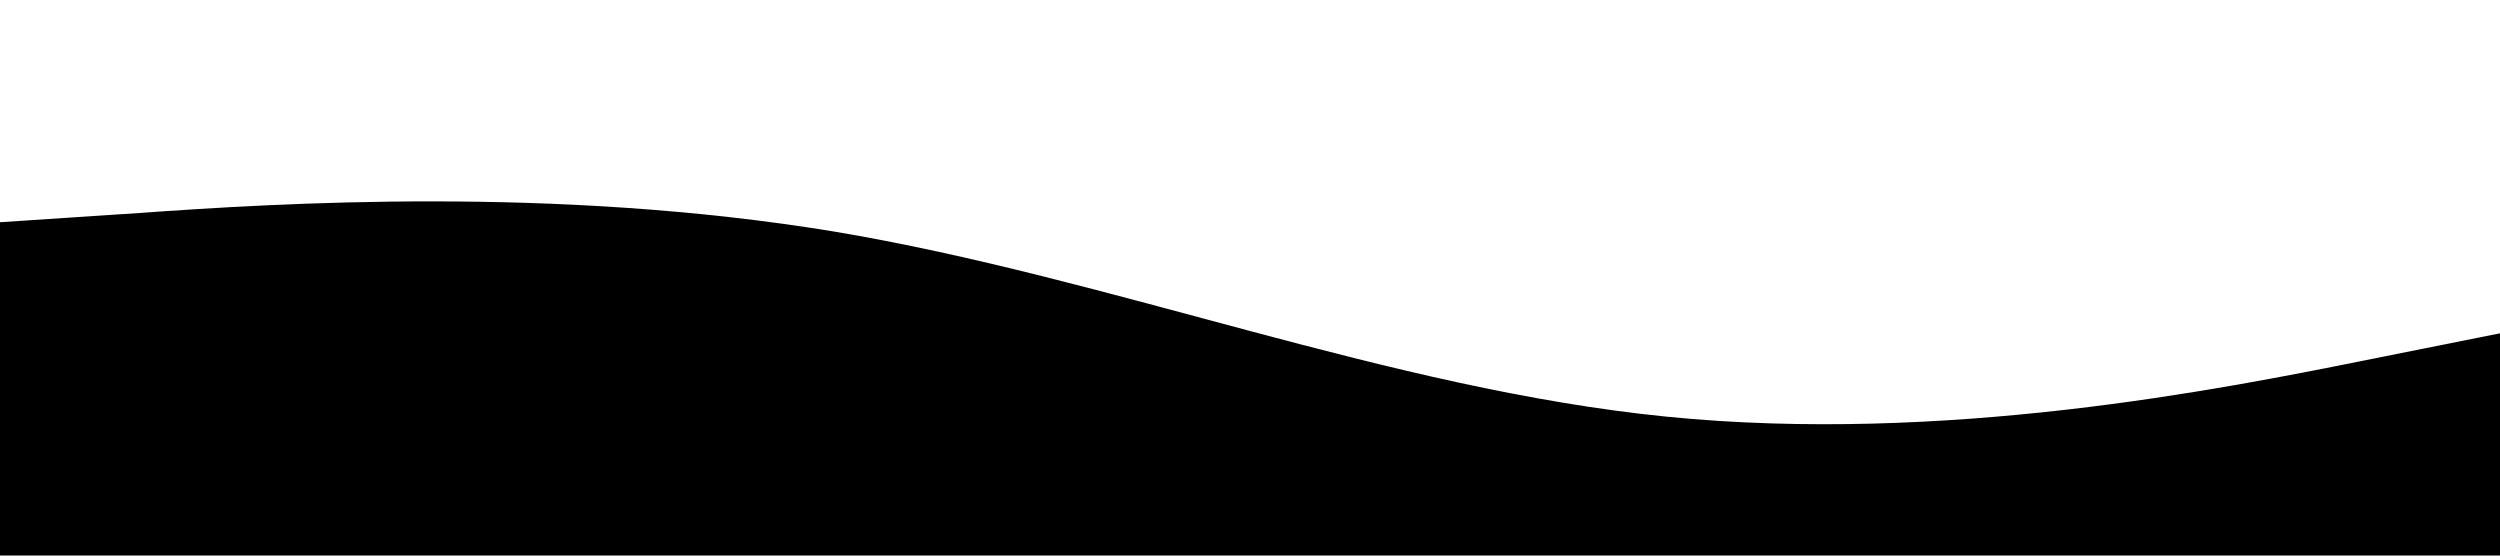 <svg xmlns="http://www.w3.org/2000/svg" viewBox="0 0 1440 320">
    <path 
        fill-opacity="1"
        background-color="white"
        d="M0,128L80,122.7C160,117,320,107,480,133.3C640,160,800,224,960,240C1120,256,1280,224,1360,208L1440,192L1440,320L1360,320C1280,320,1120,320,960,320C800,320,640,320,480,320C320,320,160,320,80,320L0,320Z"
    >
    </path>
</svg>